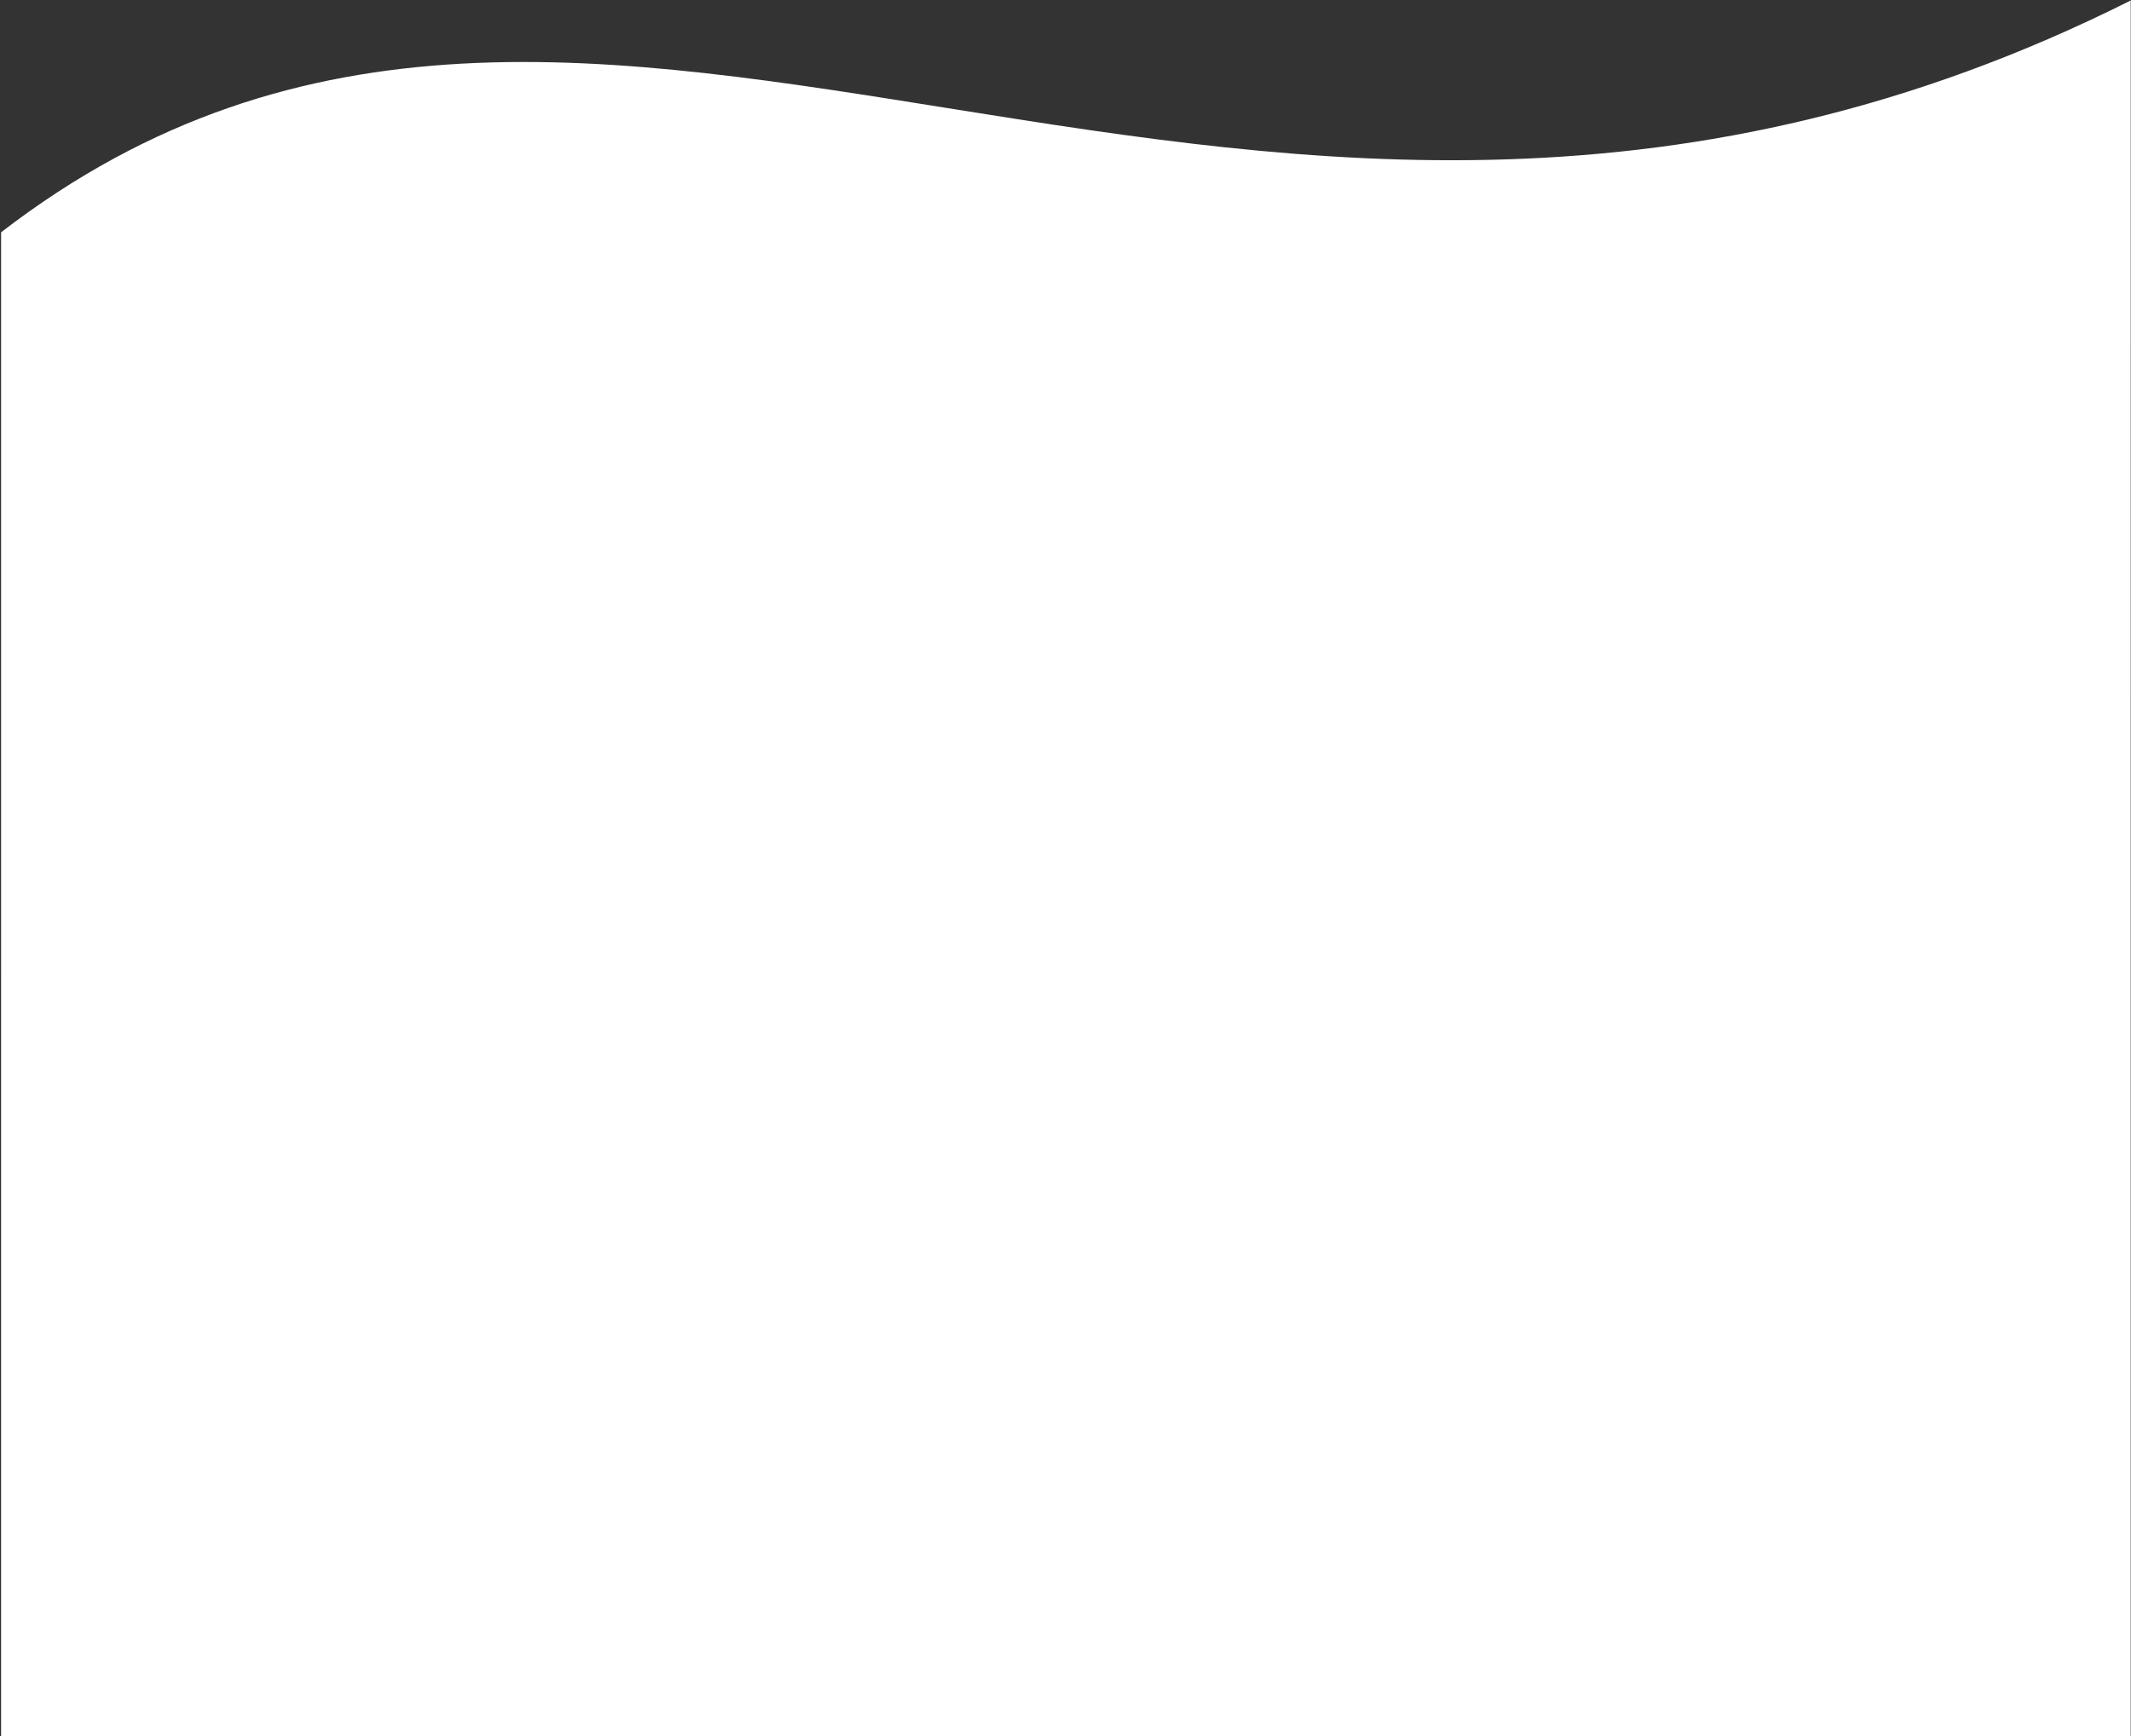 <?xml version="1.0" encoding="UTF-8"?> <svg xmlns="http://www.w3.org/2000/svg" width="1372" height="1118" viewBox="0 0 1372 1118" fill="none"><rect x="0" y="0" width="1372" height="1118" fill="#333333" stroke="none"/> <path d="M1371.81 1118L0.696 1118L0.701 149.593C386.714 -148.03 801.17 286.672 1371.82 0.309L1371.81 1118Z" fill="white"></path> </svg> 